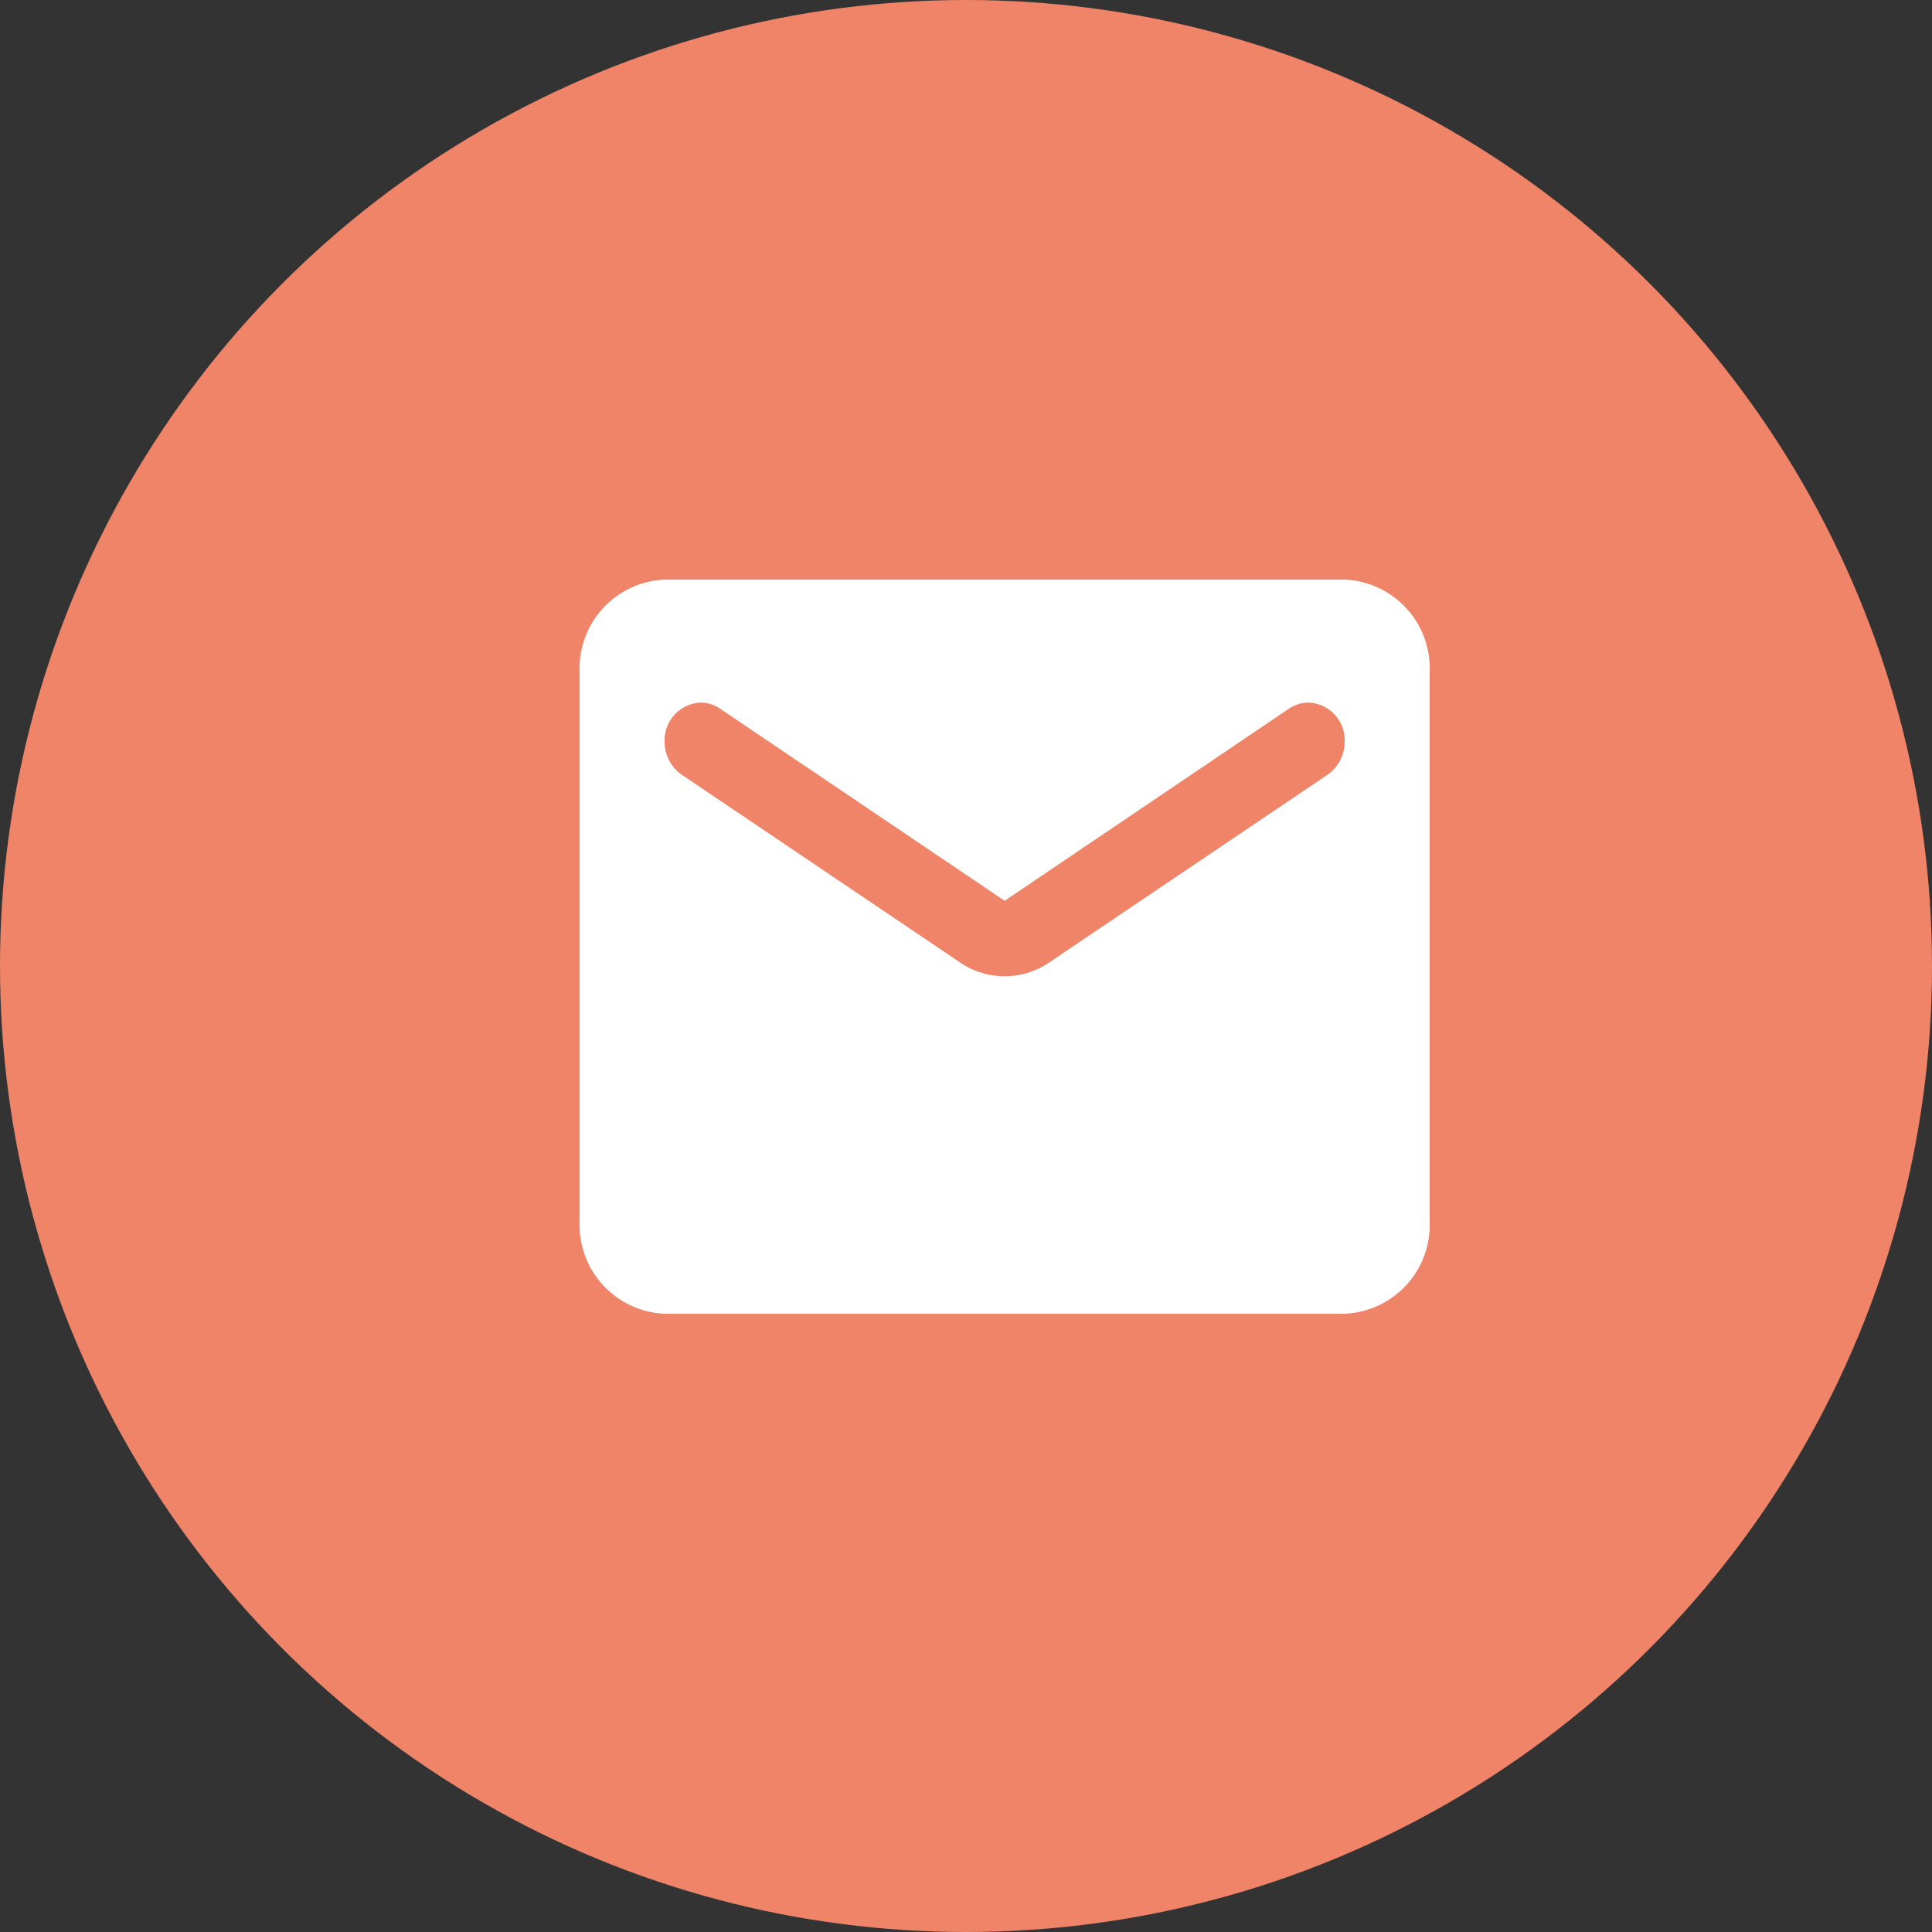 <svg xmlns="http://www.w3.org/2000/svg" width="50" height="50" viewBox="0 0 50 50">
  <rect x="0" y="0" width="50" height="50" fill="#333333" stroke="none"/>
  <g id="Group_630" data-name="Group 630" transform="translate(0 -0.132)">
    <circle id="Ellipse_7" data-name="Ellipse 7" cx="25" cy="25" r="25" transform="translate(0 0.132)" fill="#ef8468"/>
    <path id="Icon" d="M19.8,19H2.2A2.3,2.3,0,0,1,0,16.624V2.375A2.3,2.3,0,0,1,2.2,0H19.8A2.3,2.3,0,0,1,22,2.375V16.624A2.3,2.3,0,0,1,19.8,19ZM3.135,3.183A.975.975,0,0,0,2.2,4.192a1.036,1.036,0,0,0,.44.855L9.834,9.9a2.042,2.042,0,0,0,2.331,0L19.36,5.047a1.036,1.036,0,0,0,.439-.855.975.975,0,0,0-.934-1.009.9.9,0,0,0-.5.153L11,8.313,3.63,3.337A.9.9,0,0,0,3.135,3.183Z" transform="translate(15 15.132)" fill="#fff" stroke="rgba(0,0,0,0)" stroke-width="1"/>
  </g>
</svg>
